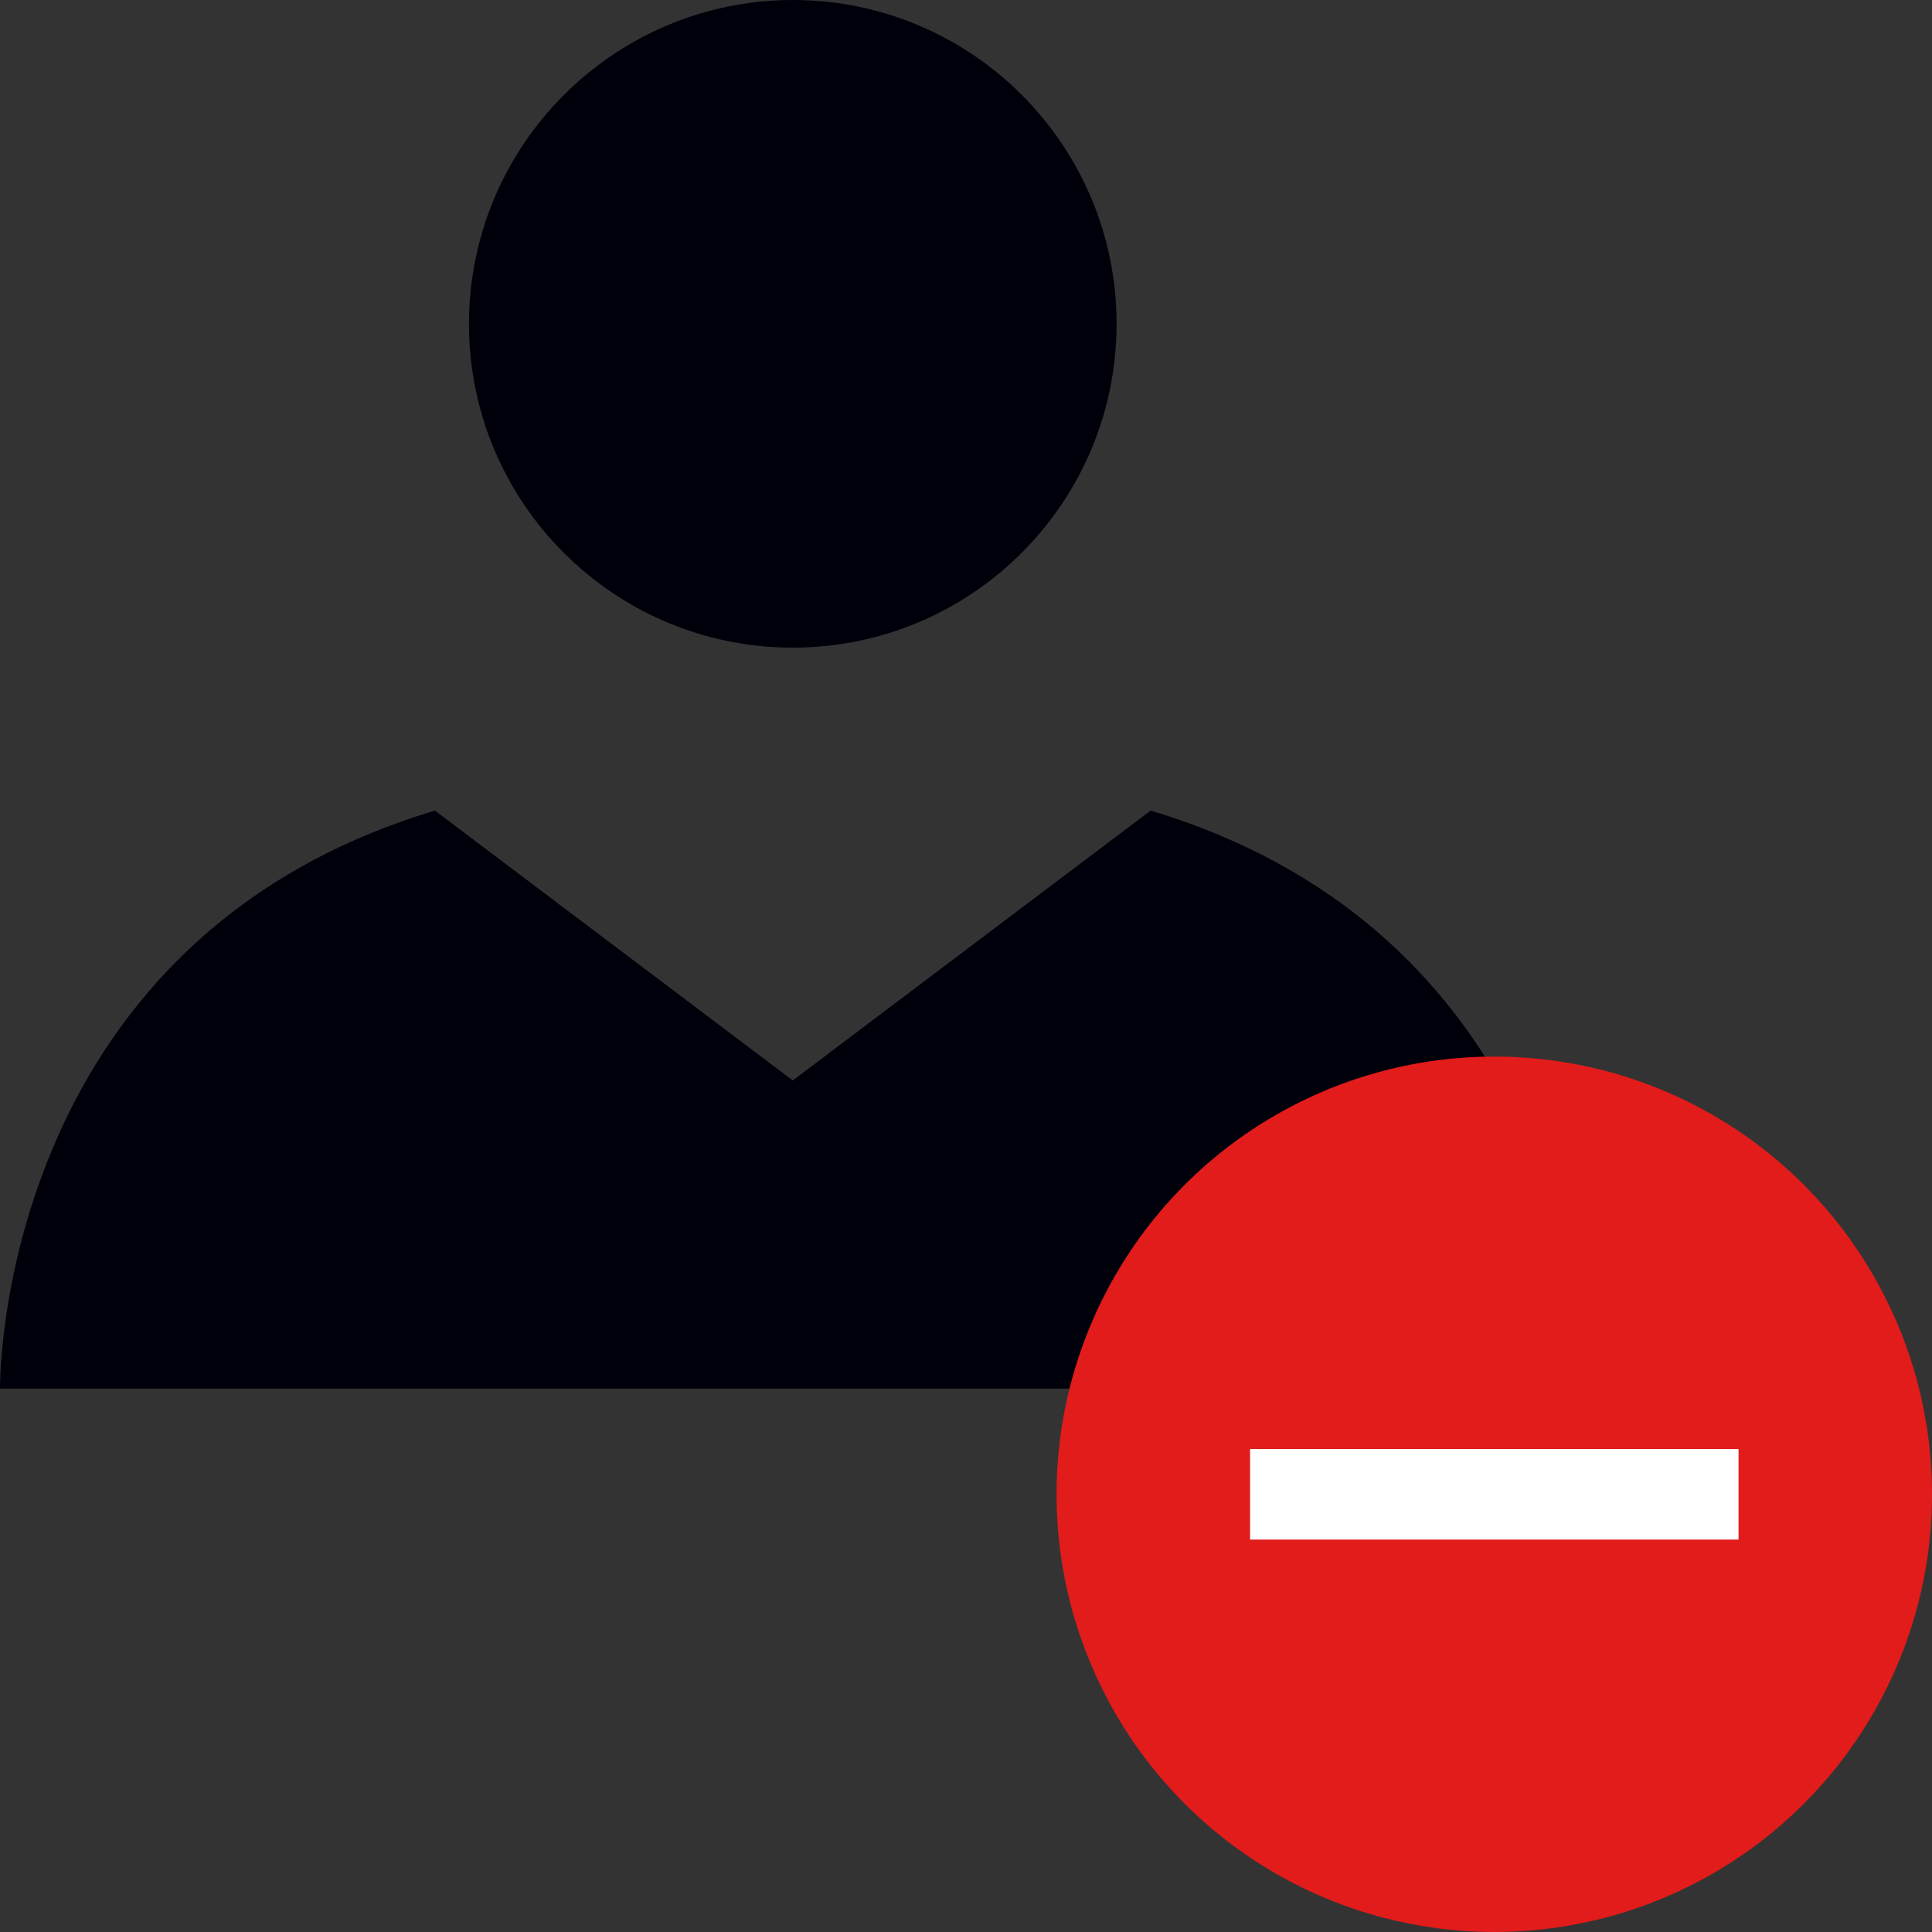 <?xml version="1.0" encoding="iso-8859-1"?>
<!-- Generator: Adobe Illustrator 19.0.0, SVG Export Plug-In . SVG Version: 6.00 Build 0)  -->
<svg version="1.1" id="Layer_1" xmlns="http://www.w3.org/2000/svg" xmlns:xlink="http://www.w3.org/1999/xlink" x="0px" y="0px"
	 viewBox="0 0 512.001 512.001" style="enable-background:new 0 0 512.001 512.001;" xml:space="preserve">
<rect x="0" y="0" width="512.001" height="512.001" fill="#333333" stroke="none"/>
<g>
	<path style="fill:#00000A;" d="M210.089,368H0.001c0,0-1.448-118.152,115.256-153.184l94.832,71.512l94.832-71.512
		C421.601,249.848,420.177,368,420.177,368H210.089z"/>
	<path style="fill:#00000A;" d="M210.089,0c47.392,0,85.816,38.424,85.816,85.816s-38.424,85.816-85.816,85.816
		s-85.816-38.424-85.816-85.816l0,0C124.329,38.448,162.721,0.056,210.089,0z"/>
</g>
<circle style="fill:#E21B1B;" cx="396.001" cy="396" r="116"/>
<rect x="331.281" y="384" style="fill:#FFFFFF;" width="129.448" height="24"/>
<g>
</g>
<g>
</g>
<g>
</g>
<g>
</g>
<g>
</g>
<g>
</g>
<g>
</g>
<g>
</g>
<g>
</g>
<g>
</g>
<g>
</g>
<g>
</g>
<g>
</g>
<g>
</g>
<g>
</g>
</svg>

